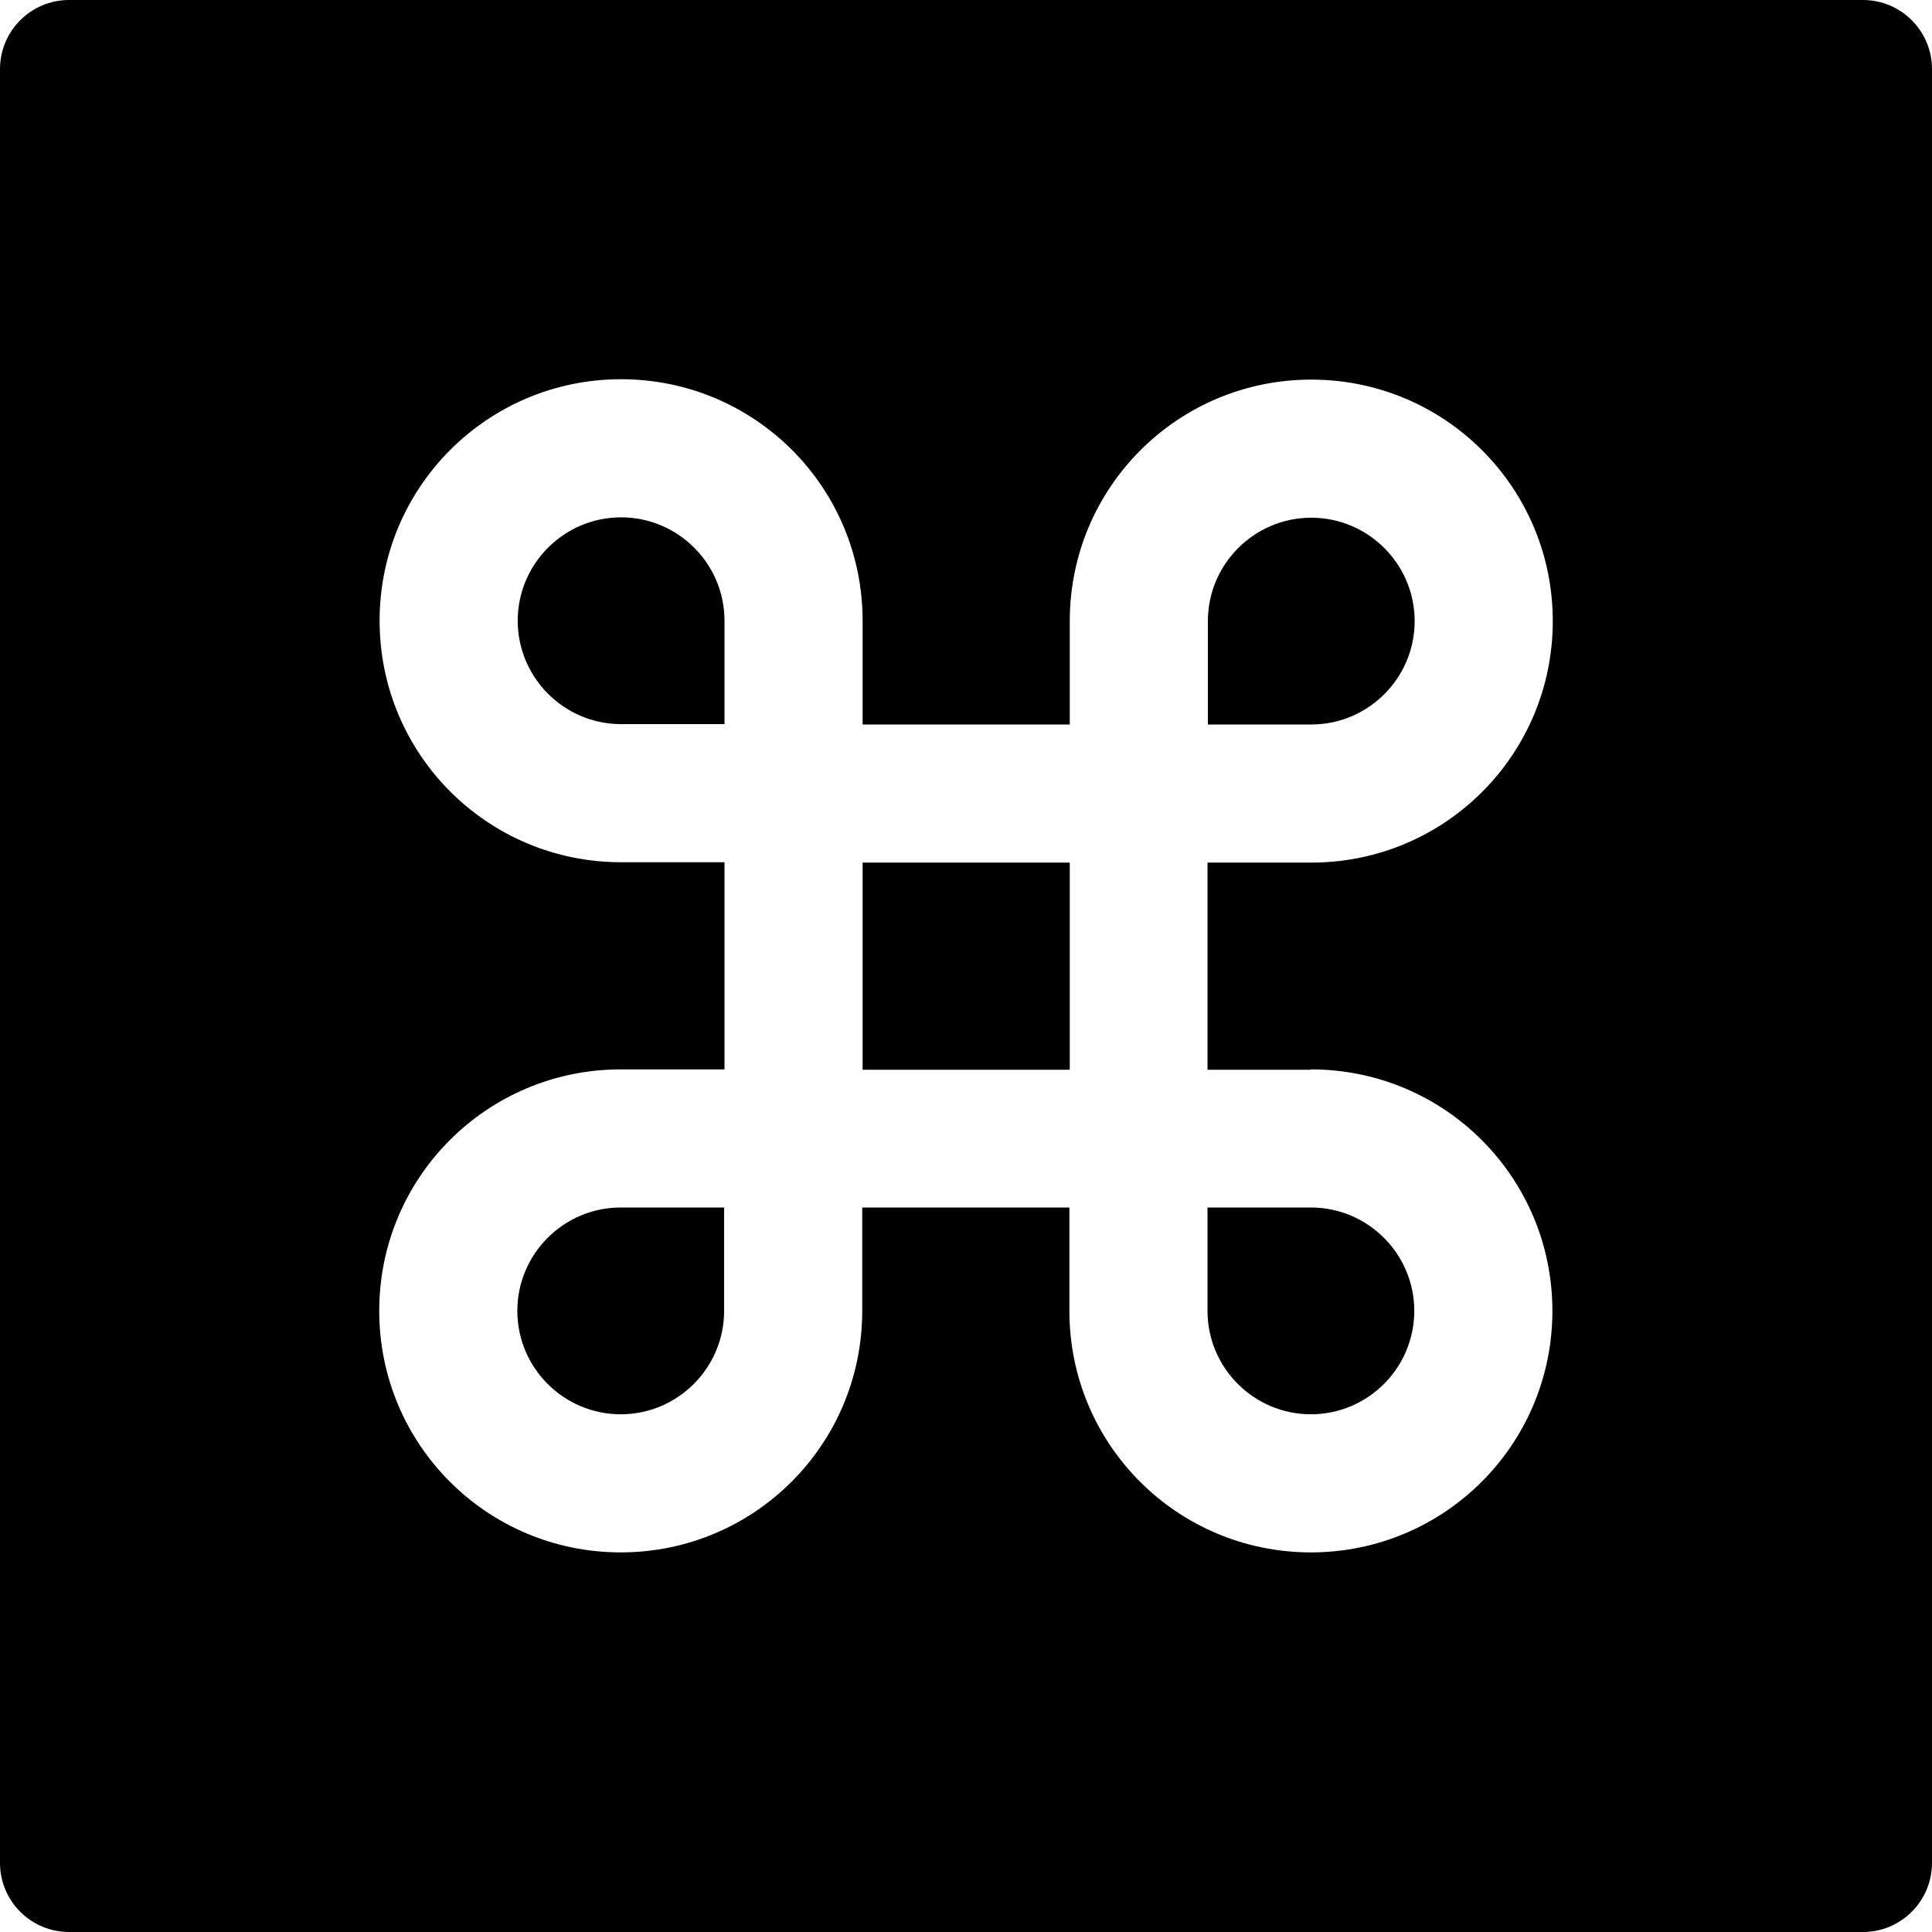 <?xml version="1.0" encoding="utf-8"?>
<!-- Generator: Adobe Illustrator 21.0.0, SVG Export Plug-In . SVG Version: 6.00 Build 0)  -->
<svg version="1.1" id="Layer_1" xmlns="http://www.w3.org/2000/svg" xmlns:xlink="http://www.w3.org/1999/xlink" x="0px" y="0px"
	 viewBox="0 0 512 512" style="enable-background:new 0 0 512 512;" xml:space="preserve">
<g>
	<path d="M320,347.4c0,15.1,12.3,27.4,27.4,27.4c15.1,0,27.4-12.3,27.4-27.4c0-15.1-12.3-27.4-27.4-27.4H320V347.4z M374.9,164.6
		c0-15.1-12.3-27.4-27.4-27.4c-15.1,0-27.4,12.3-27.4,27.4V192h27.4C362.6,192,374.9,179.7,374.9,164.6z"/>
	<path d="M493.7,0H18.3C8.2,0,0,8.2,0,18.3v475.4C0,503.8,8.2,512,18.3,512h475.4c10.1,0,18.3-8.2,18.3-18.3V18.3
		C512,8.2,503.8,0,493.7,0z M347.4,283.4c35.4,0,64,28.6,64,64s-28.6,64-64,64s-64-28.6-64-64V320h-54.9v27.4c0,35.4-28.6,64-64,64
		s-64-28.6-64-64s28.6-64,64-64H192v-54.9h-27.4c-35.4,0-64-28.6-64-64s28.6-64,64-64s64,28.6,64,64V192h54.9v-27.4
		c0-35.4,28.6-64,64-64s64,28.6,64,64s-28.6,64-64,64H320v54.9H347.4z"/>
	<path d="M228.6,228.6h54.9v54.9h-54.9V228.6z M164.6,137.1c-15.1,0-27.4,12.3-27.4,27.4s12.3,27.4,27.4,27.4H192v-27.4
		C192,149.4,179.7,137.1,164.6,137.1z M137.1,347.4c0,15.1,12.3,27.4,27.4,27.4s27.4-12.3,27.4-27.4V320h-27.4
		C149.4,320,137.1,332.3,137.1,347.4z"/>
</g>
</svg>
